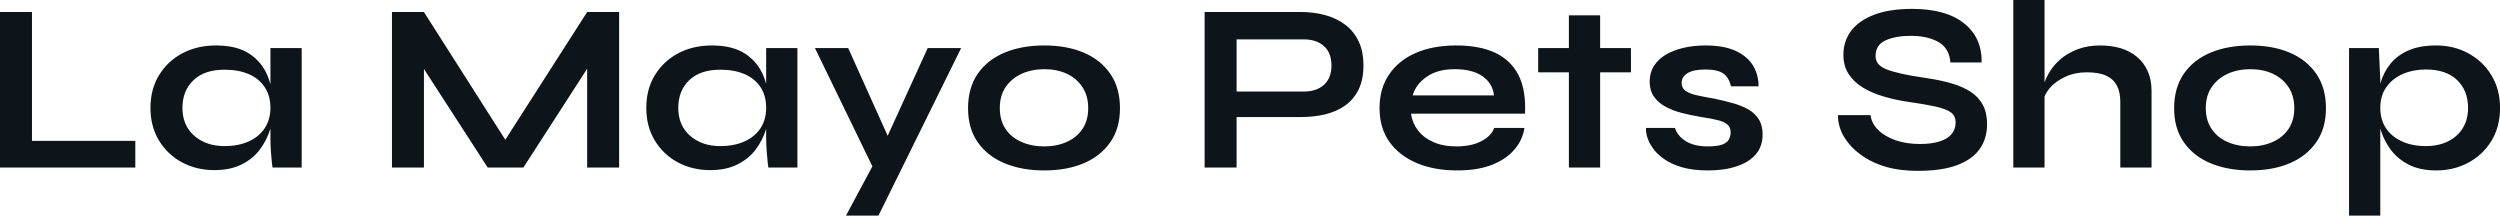 <svg fill="#0d141a" viewBox="0 0 239.246 20.631" height="100%" width="100%" xmlns="http://www.w3.org/2000/svg"><path preserveAspectRatio="none" d="M0 1.15L3.06 1.15L3.06 13.48L12.95 13.48L12.95 16.03L0 16.03L0 1.15ZM20.52 16.28L20.52 16.28Q18.81 16.28 17.42 15.54Q16.03 14.79 15.21 13.44Q14.40 12.10 14.40 10.33L14.40 10.33Q14.40 8.51 15.23 7.18Q16.05 5.84 17.47 5.09Q18.88 4.35 20.68 4.35L20.68 4.35Q22.66 4.35 23.86 5.14Q25.07 5.93 25.62 7.29Q26.17 8.65 26.17 10.33L26.17 10.33Q26.17 11.34 25.85 12.39Q25.53 13.43 24.86 14.32Q24.20 15.20 23.12 15.74Q22.03 16.28 20.52 16.28ZM21.48 13.98L21.48 13.98Q22.84 13.98 23.83 13.52Q24.82 13.06 25.35 12.24Q25.88 11.41 25.88 10.33L25.88 10.33Q25.88 9.15 25.33 8.34Q24.79 7.52 23.82 7.10Q22.84 6.67 21.48 6.67L21.48 6.67Q19.57 6.67 18.52 7.67Q17.46 8.67 17.46 10.33L17.46 10.33Q17.46 11.43 17.96 12.25Q18.47 13.06 19.38 13.52Q20.29 13.98 21.48 13.98ZM25.88 13.09L25.88 4.60L28.87 4.60L28.87 16.03L26.08 16.03Q26.08 16.03 26.02 15.58Q25.97 15.13 25.92 14.44Q25.88 13.75 25.88 13.09L25.88 13.09ZM40.57 1.15L49.08 14.51L47.63 14.51L56.19 1.15L59.25 1.15L59.25 16.03L56.19 16.03L56.19 5.22L56.93 5.43L50.09 16.03L46.67 16.03L39.84 5.47L40.57 5.27L40.57 16.03L37.51 16.03L37.51 1.15L40.57 1.15ZM67.97 16.28L67.97 16.28Q66.26 16.28 64.87 15.54Q63.48 14.79 62.66 13.44Q61.85 12.10 61.85 10.33L61.85 10.33Q61.85 8.51 62.68 7.18Q63.50 5.84 64.92 5.09Q66.33 4.35 68.13 4.35L68.13 4.35Q70.10 4.35 71.31 5.14Q72.52 5.93 73.07 7.29Q73.62 8.65 73.62 10.33L73.62 10.33Q73.62 11.34 73.30 12.39Q72.98 13.43 72.31 14.32Q71.65 15.20 70.56 15.74Q69.48 16.28 67.97 16.28ZM68.93 13.98L68.93 13.98Q70.29 13.98 71.28 13.52Q72.27 13.06 72.80 12.24Q73.32 11.41 73.32 10.33L73.32 10.33Q73.32 9.15 72.78 8.34Q72.24 7.52 71.27 7.10Q70.29 6.67 68.93 6.67L68.93 6.67Q67.02 6.67 65.96 7.67Q64.91 8.67 64.91 10.33L64.91 10.33Q64.91 11.43 65.41 12.25Q65.92 13.06 66.83 13.52Q67.73 13.98 68.93 13.98ZM73.32 13.09L73.32 4.60L76.31 4.60L76.31 16.03L73.53 16.03Q73.53 16.03 73.47 15.58Q73.42 15.13 73.37 14.44Q73.32 13.75 73.32 13.09L73.32 13.09ZM83.54 16.03L77.99 4.60L81.17 4.60L86.11 15.57L83.54 16.03ZM88.78 4.60L91.98 4.60L84.07 20.63L80.96 20.63L84.34 14.33L88.78 4.60ZM99.94 16.31L99.94 16.31Q97.77 16.31 96.13 15.62Q94.48 14.93 93.56 13.60Q92.64 12.28 92.64 10.35L92.64 10.35Q92.64 8.42 93.56 7.07Q94.48 5.73 96.13 5.04Q97.77 4.35 99.94 4.35L99.94 4.35Q102.10 4.35 103.72 5.04Q105.34 5.73 106.26 7.07Q107.18 8.42 107.18 10.35L107.18 10.35Q107.18 12.28 106.26 13.60Q105.34 14.93 103.72 15.62Q102.10 16.31 99.94 16.31ZM99.94 14.01L99.94 14.01Q101.13 14.01 102.09 13.58Q103.04 13.16 103.59 12.34Q104.14 11.52 104.14 10.35L104.14 10.35Q104.14 9.18 103.59 8.34Q103.04 7.50 102.10 7.06Q101.15 6.62 99.94 6.62L99.94 6.62Q98.74 6.62 97.77 7.06Q96.81 7.50 96.24 8.33Q95.68 9.15 95.68 10.35L95.68 10.35Q95.68 11.52 96.23 12.34Q96.78 13.16 97.75 13.58Q98.72 14.01 99.94 14.01ZM124.50 11.20L117.97 11.20L117.97 8.76L124.78 8.76Q125.99 8.76 126.71 8.11Q127.42 7.45 127.42 6.28L127.42 6.28Q127.42 5.06 126.71 4.42Q125.99 3.77 124.78 3.77L124.78 3.77L118.34 3.77L118.34 16.03L115.28 16.03L115.28 1.15L124.50 1.15Q125.74 1.15 126.83 1.45Q127.93 1.75 128.74 2.37Q129.56 2.99 130.02 3.96Q130.48 4.92 130.48 6.28L130.48 6.28Q130.48 7.61 130.02 8.56Q129.56 9.50 128.74 10.09Q127.93 10.67 126.83 10.94Q125.74 11.20 124.50 11.20L124.50 11.20ZM142.99 12.24L142.99 12.24L145.89 12.24Q145.71 13.41 144.91 14.33Q144.12 15.25 142.76 15.78Q141.40 16.31 139.45 16.31L139.45 16.31Q137.26 16.31 135.59 15.61Q133.91 14.90 132.96 13.57Q132.02 12.24 132.02 10.35L132.02 10.35Q132.02 8.46 132.94 7.12Q133.86 5.77 135.50 5.06Q137.15 4.35 139.36 4.35L139.36 4.35Q141.61 4.35 143.11 5.06Q144.60 5.77 145.33 7.21Q146.05 8.65 145.94 10.88L145.94 10.88L135.03 10.88Q135.15 11.75 135.69 12.47Q136.23 13.18 137.16 13.59Q138.09 14.01 139.38 14.01L139.38 14.01Q140.81 14.01 141.76 13.51Q142.72 13.02 142.99 12.24ZM139.22 6.62L139.22 6.62Q137.56 6.62 136.53 7.35Q135.49 8.07 135.19 9.13L135.19 9.13L142.97 9.13Q142.85 7.98 141.88 7.30Q140.90 6.62 139.22 6.62ZM147.20 6.92L147.20 4.60L156.08 4.60L156.08 6.92L147.20 6.92ZM150.14 16.03L150.14 1.47L153.13 1.47L153.13 16.03L150.14 16.03ZM157.53 12.24L157.53 12.24L160.29 12.24Q160.54 13.02 161.33 13.51Q162.13 14.01 163.42 14.01L163.42 14.01Q164.29 14.01 164.77 13.85Q165.26 13.68 165.44 13.37Q165.62 13.06 165.62 12.67L165.62 12.67Q165.62 12.19 165.32 11.93Q165.03 11.66 164.40 11.50Q163.78 11.34 162.82 11.20L162.82 11.20Q161.85 11.04 160.95 10.81Q160.06 10.58 159.37 10.20Q158.68 9.82 158.27 9.23Q157.87 8.65 157.87 7.80L157.87 7.80Q157.87 6.97 158.27 6.32Q158.68 5.68 159.40 5.24Q160.13 4.81 161.10 4.58Q162.08 4.35 163.21 4.35L163.21 4.35Q164.91 4.35 166.04 4.84Q167.16 5.34 167.73 6.22Q168.29 7.11 168.29 8.26L168.29 8.26L165.65 8.26Q165.46 7.41 164.91 7.03Q164.36 6.65 163.21 6.65L163.21 6.65Q162.08 6.65 161.51 6.99Q160.93 7.34 160.93 7.93L160.93 7.93Q160.93 8.42 161.29 8.68Q161.64 8.95 162.35 9.11Q163.05 9.27 164.11 9.45L164.11 9.45Q165.00 9.64 165.82 9.87Q166.64 10.10 167.28 10.45Q167.92 10.81 168.30 11.40Q168.68 11.98 168.68 12.88L168.68 12.88Q168.68 13.98 168.05 14.74Q167.42 15.50 166.24 15.90Q165.07 16.31 163.44 16.31L163.44 16.31Q161.99 16.31 160.94 16.00Q159.90 15.69 159.21 15.19Q158.52 14.70 158.14 14.13Q157.76 13.57 157.62 13.06Q157.48 12.56 157.53 12.24ZM175.90 11.02L175.90 11.02L179.01 11.02Q179.10 11.80 179.73 12.43Q180.37 13.06 181.40 13.42Q182.44 13.78 183.72 13.78L183.72 13.78Q184.90 13.78 185.66 13.52Q186.42 13.27 186.78 12.81Q187.15 12.35 187.15 11.71L187.15 11.71Q187.15 11.09 186.69 10.75Q186.23 10.42 185.24 10.20Q184.25 9.98 182.64 9.75L182.64 9.75Q181.38 9.57 180.25 9.23Q179.12 8.90 178.26 8.37Q177.40 7.84 176.90 7.07Q176.41 6.30 176.41 5.24L176.41 5.24Q176.41 3.93 177.16 2.94Q177.91 1.95 179.38 1.40Q180.85 0.85 182.99 0.85L182.99 0.85Q186.21 0.85 187.94 2.22Q189.68 3.59 189.64 5.98L189.64 5.98L186.65 5.98Q186.55 4.62 185.51 4.02Q184.46 3.43 182.87 3.43L182.87 3.43Q181.40 3.43 180.45 3.86Q179.49 4.30 179.49 5.36L179.49 5.36Q179.49 5.77 179.72 6.08Q179.95 6.39 180.50 6.62Q181.06 6.85 182.00 7.06Q182.94 7.27 184.35 7.47L184.35 7.47Q185.66 7.66 186.73 7.97Q187.80 8.28 188.57 8.77Q189.34 9.27 189.75 10.03Q190.16 10.79 190.16 11.89L190.16 11.89Q190.16 13.25 189.46 14.25Q188.76 15.25 187.30 15.80Q185.84 16.35 183.52 16.35L183.52 16.35Q181.86 16.35 180.60 16.00Q179.33 15.64 178.41 15.04Q177.49 14.44 176.92 13.73Q176.34 13.02 176.10 12.30Q175.86 11.59 175.90 11.02ZM205.90 16.03L202.91 16.03L202.91 9.75Q202.91 8.81 202.58 8.19Q202.26 7.57 201.56 7.24Q200.86 6.92 199.69 6.92L199.69 6.92Q198.56 6.92 197.64 7.35Q196.72 7.77 196.14 8.45Q195.57 9.13 195.50 9.89L195.50 9.89L195.48 8.63Q195.59 7.87 196.01 7.11Q196.42 6.35 197.11 5.73Q197.80 5.11 198.78 4.73Q199.76 4.35 200.97 4.35L200.97 4.35Q202.03 4.35 202.93 4.61Q203.83 4.88 204.49 5.43Q205.16 5.98 205.53 6.80Q205.90 7.61 205.90 8.72L205.90 8.72L205.90 16.03ZM195.66 16.03L192.67 16.03L192.67 0L195.66 0L195.66 16.03ZM215.35 16.31L215.35 16.31Q213.19 16.31 211.54 15.62Q209.90 14.93 208.98 13.60Q208.06 12.28 208.06 10.35L208.06 10.35Q208.06 8.42 208.98 7.07Q209.90 5.73 211.54 5.04Q213.19 4.35 215.35 4.35L215.35 4.35Q217.51 4.35 219.13 5.04Q220.75 5.73 221.67 7.07Q222.59 8.42 222.59 10.35L222.59 10.35Q222.59 12.28 221.67 13.60Q220.75 14.93 219.13 15.62Q217.51 16.31 215.35 16.31ZM215.35 14.01L215.35 14.01Q216.55 14.01 217.50 13.58Q218.45 13.16 219.01 12.34Q219.56 11.52 219.56 10.35L219.56 10.35Q219.56 9.18 219.01 8.34Q218.45 7.50 217.51 7.06Q216.57 6.62 215.35 6.62L215.35 6.62Q214.15 6.62 213.19 7.06Q212.22 7.50 211.66 8.33Q211.09 9.15 211.09 10.35L211.09 10.35Q211.09 11.52 211.65 12.34Q212.20 13.16 213.16 13.58Q214.13 14.01 215.35 14.01ZM233.13 16.31L233.13 16.31Q231.61 16.31 230.54 15.77Q229.47 15.23 228.80 14.34Q228.14 13.45 227.82 12.40Q227.49 11.34 227.49 10.33L227.49 10.33Q227.49 9.06 227.80 7.98Q228.11 6.90 228.78 6.08Q229.45 5.27 230.52 4.81Q231.59 4.35 233.13 4.35L233.13 4.35Q234.85 4.35 236.23 5.11Q237.61 5.86 238.43 7.21Q239.25 8.56 239.25 10.33L239.25 10.33Q239.25 12.14 238.42 13.49Q237.59 14.83 236.21 15.57Q234.83 16.31 233.13 16.31ZM232.16 13.98L232.16 13.98Q233.38 13.98 234.29 13.52Q235.20 13.06 235.69 12.25Q236.19 11.43 236.19 10.33L236.19 10.33Q236.19 8.67 235.14 7.66Q234.09 6.65 232.16 6.65L232.16 6.65Q230.94 6.65 229.94 7.08Q228.94 7.52 228.37 8.34Q227.79 9.15 227.79 10.33L227.79 10.33Q227.79 11.43 228.32 12.25Q228.85 13.06 229.84 13.52Q230.83 13.98 232.16 13.98ZM224.80 20.63L224.80 4.60L227.65 4.60L227.79 7.64L227.79 20.63L224.80 20.63Z"></path></svg>